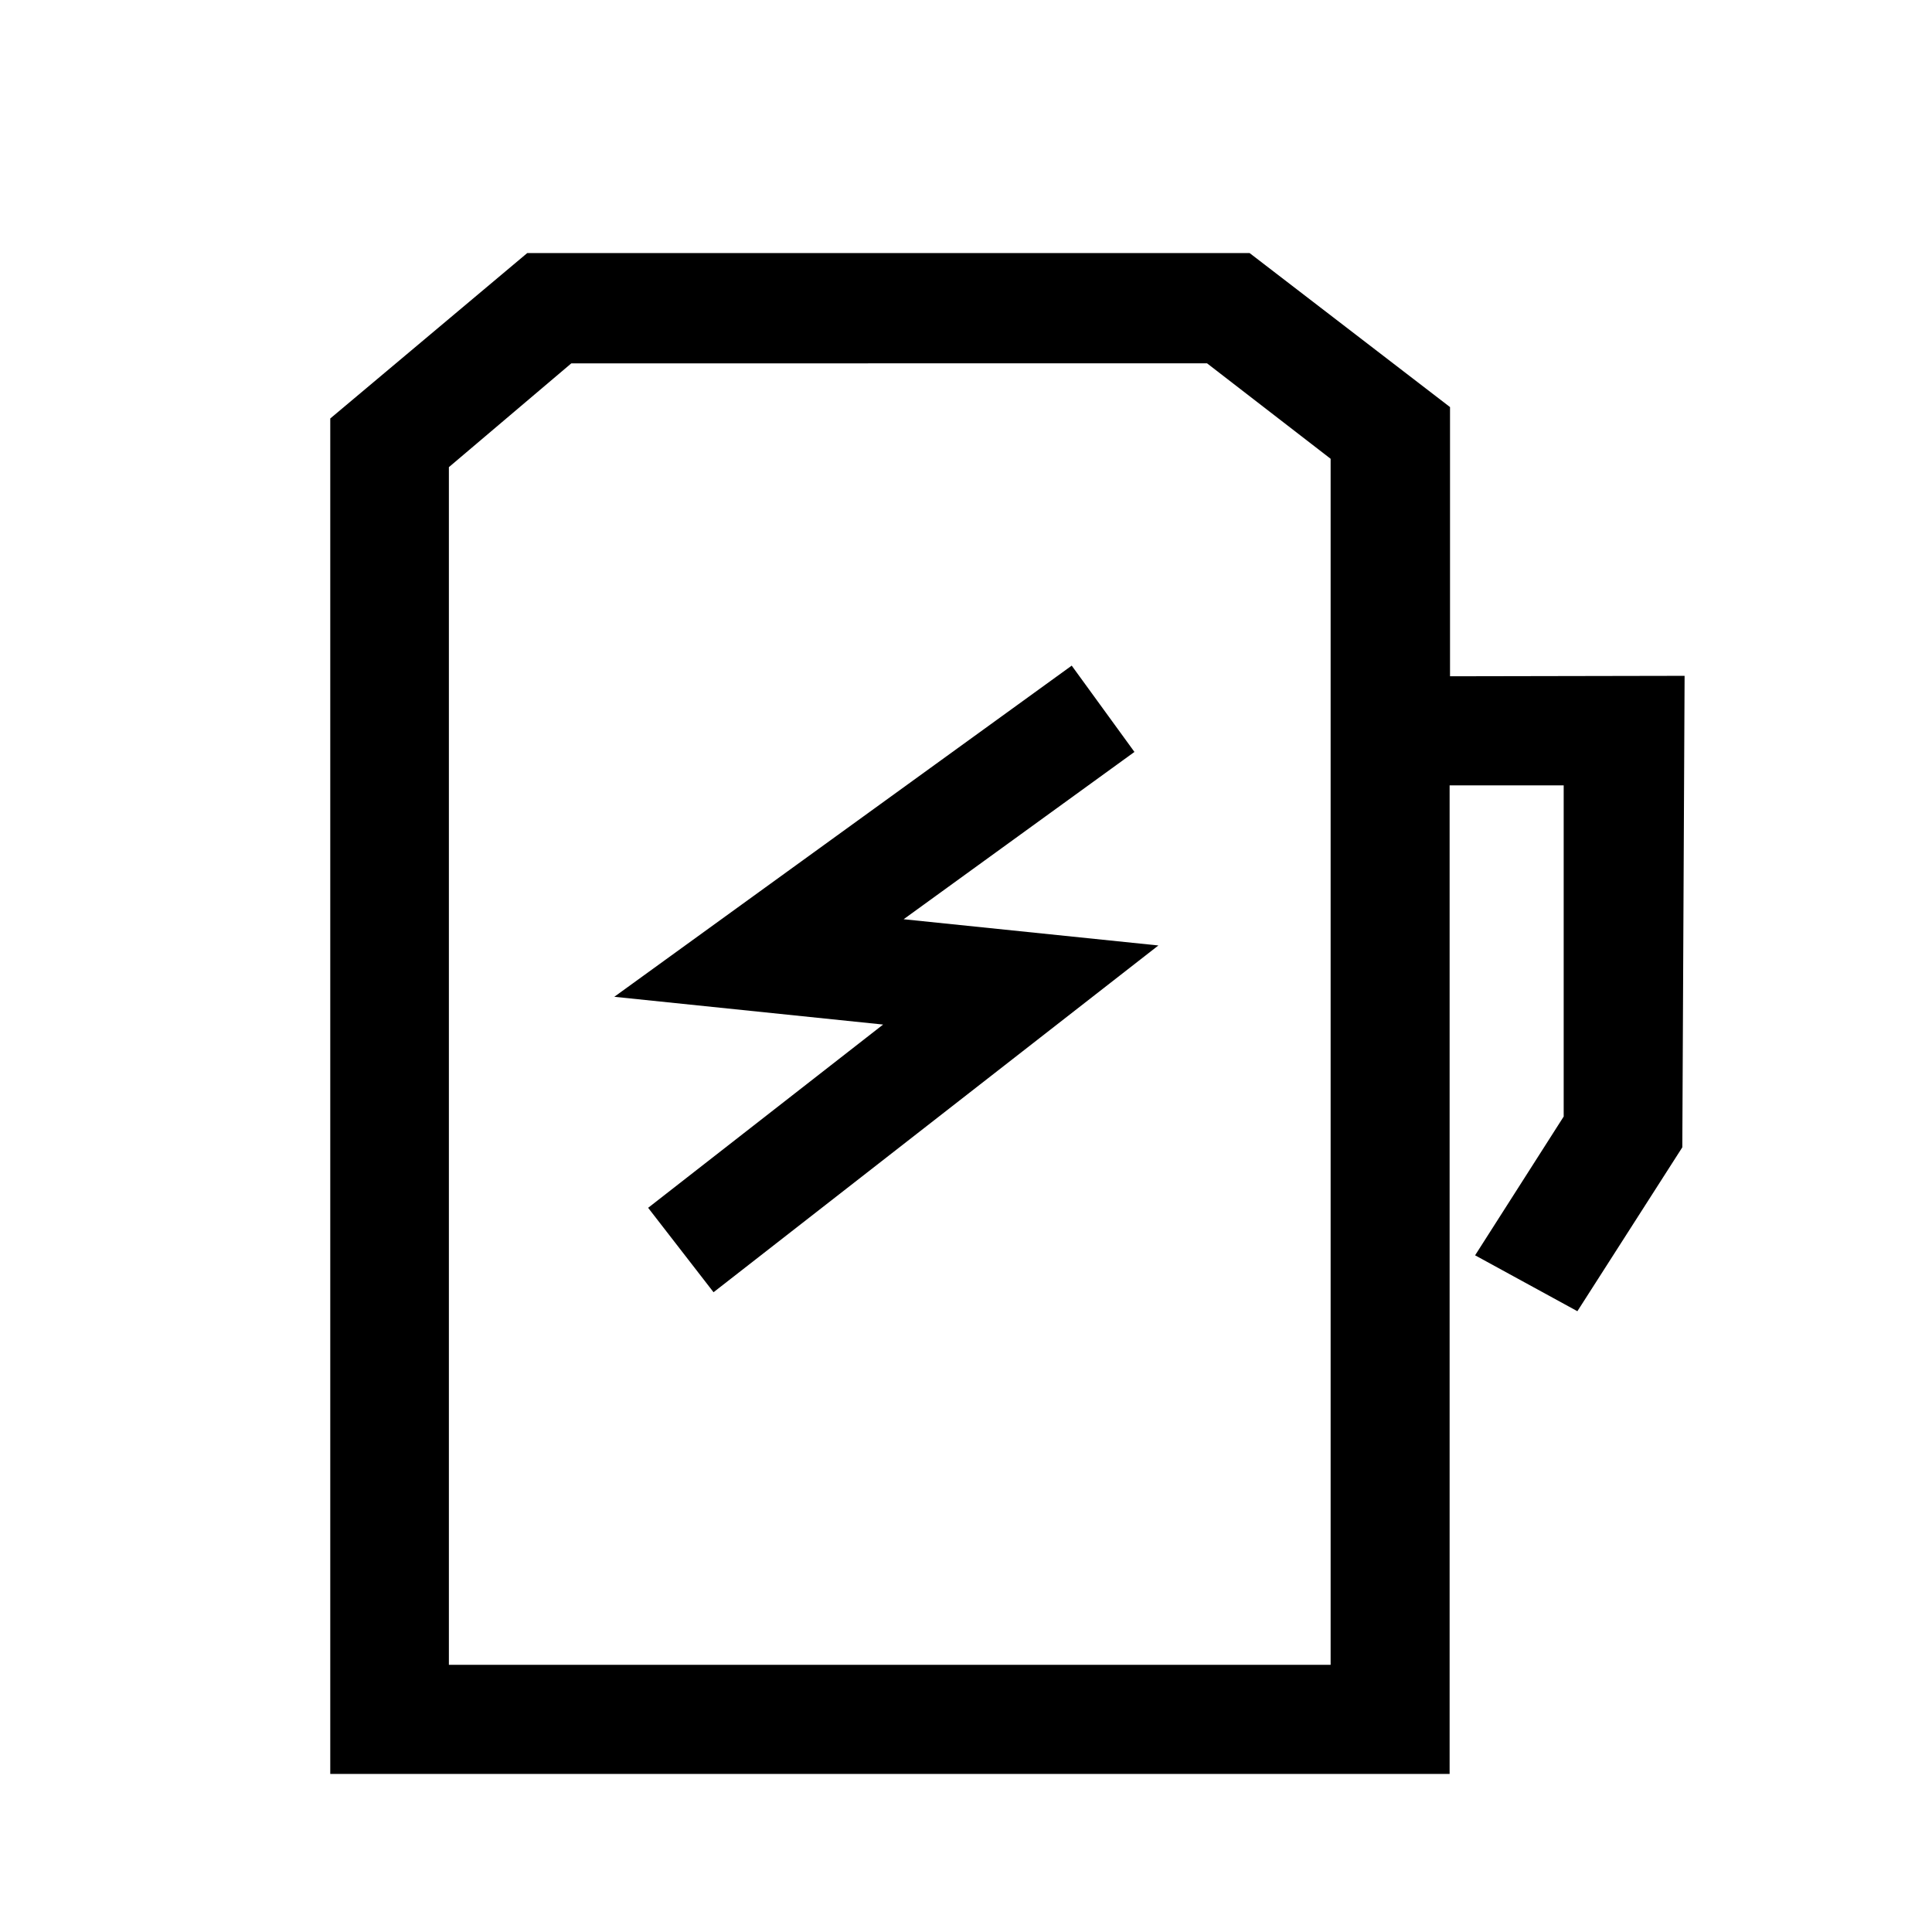 <?xml version="1.0" encoding="UTF-8"?>
<!-- Uploaded to: SVG Repo, www.svgrepo.com, Generator: SVG Repo Mixer Tools -->
<svg fill="#000000" width="800px" height="800px" version="1.1" viewBox="144 144 512 512" xmlns="http://www.w3.org/2000/svg">
 <g>
  <path d="m528.27 323.22v-71.34l-53.102-40.809h-191.45l-52.195 43.832v359.21h296.64v-261.98h30.23v87.762l-23.477 36.777 27.105 14.812 27.809-43.43 0.605-124.95zm-31.641 261.98h-233.67v-317.4l32.445-27.508 168.48-0.004 32.746 25.293z"/>
  <path d="m444.64 343.27-16.625-22.871-121.22 87.762 71.238 7.356-62.27 48.566 17.332 22.371 117.89-91.895-67.512-6.953z"/>
 </g>
</svg>